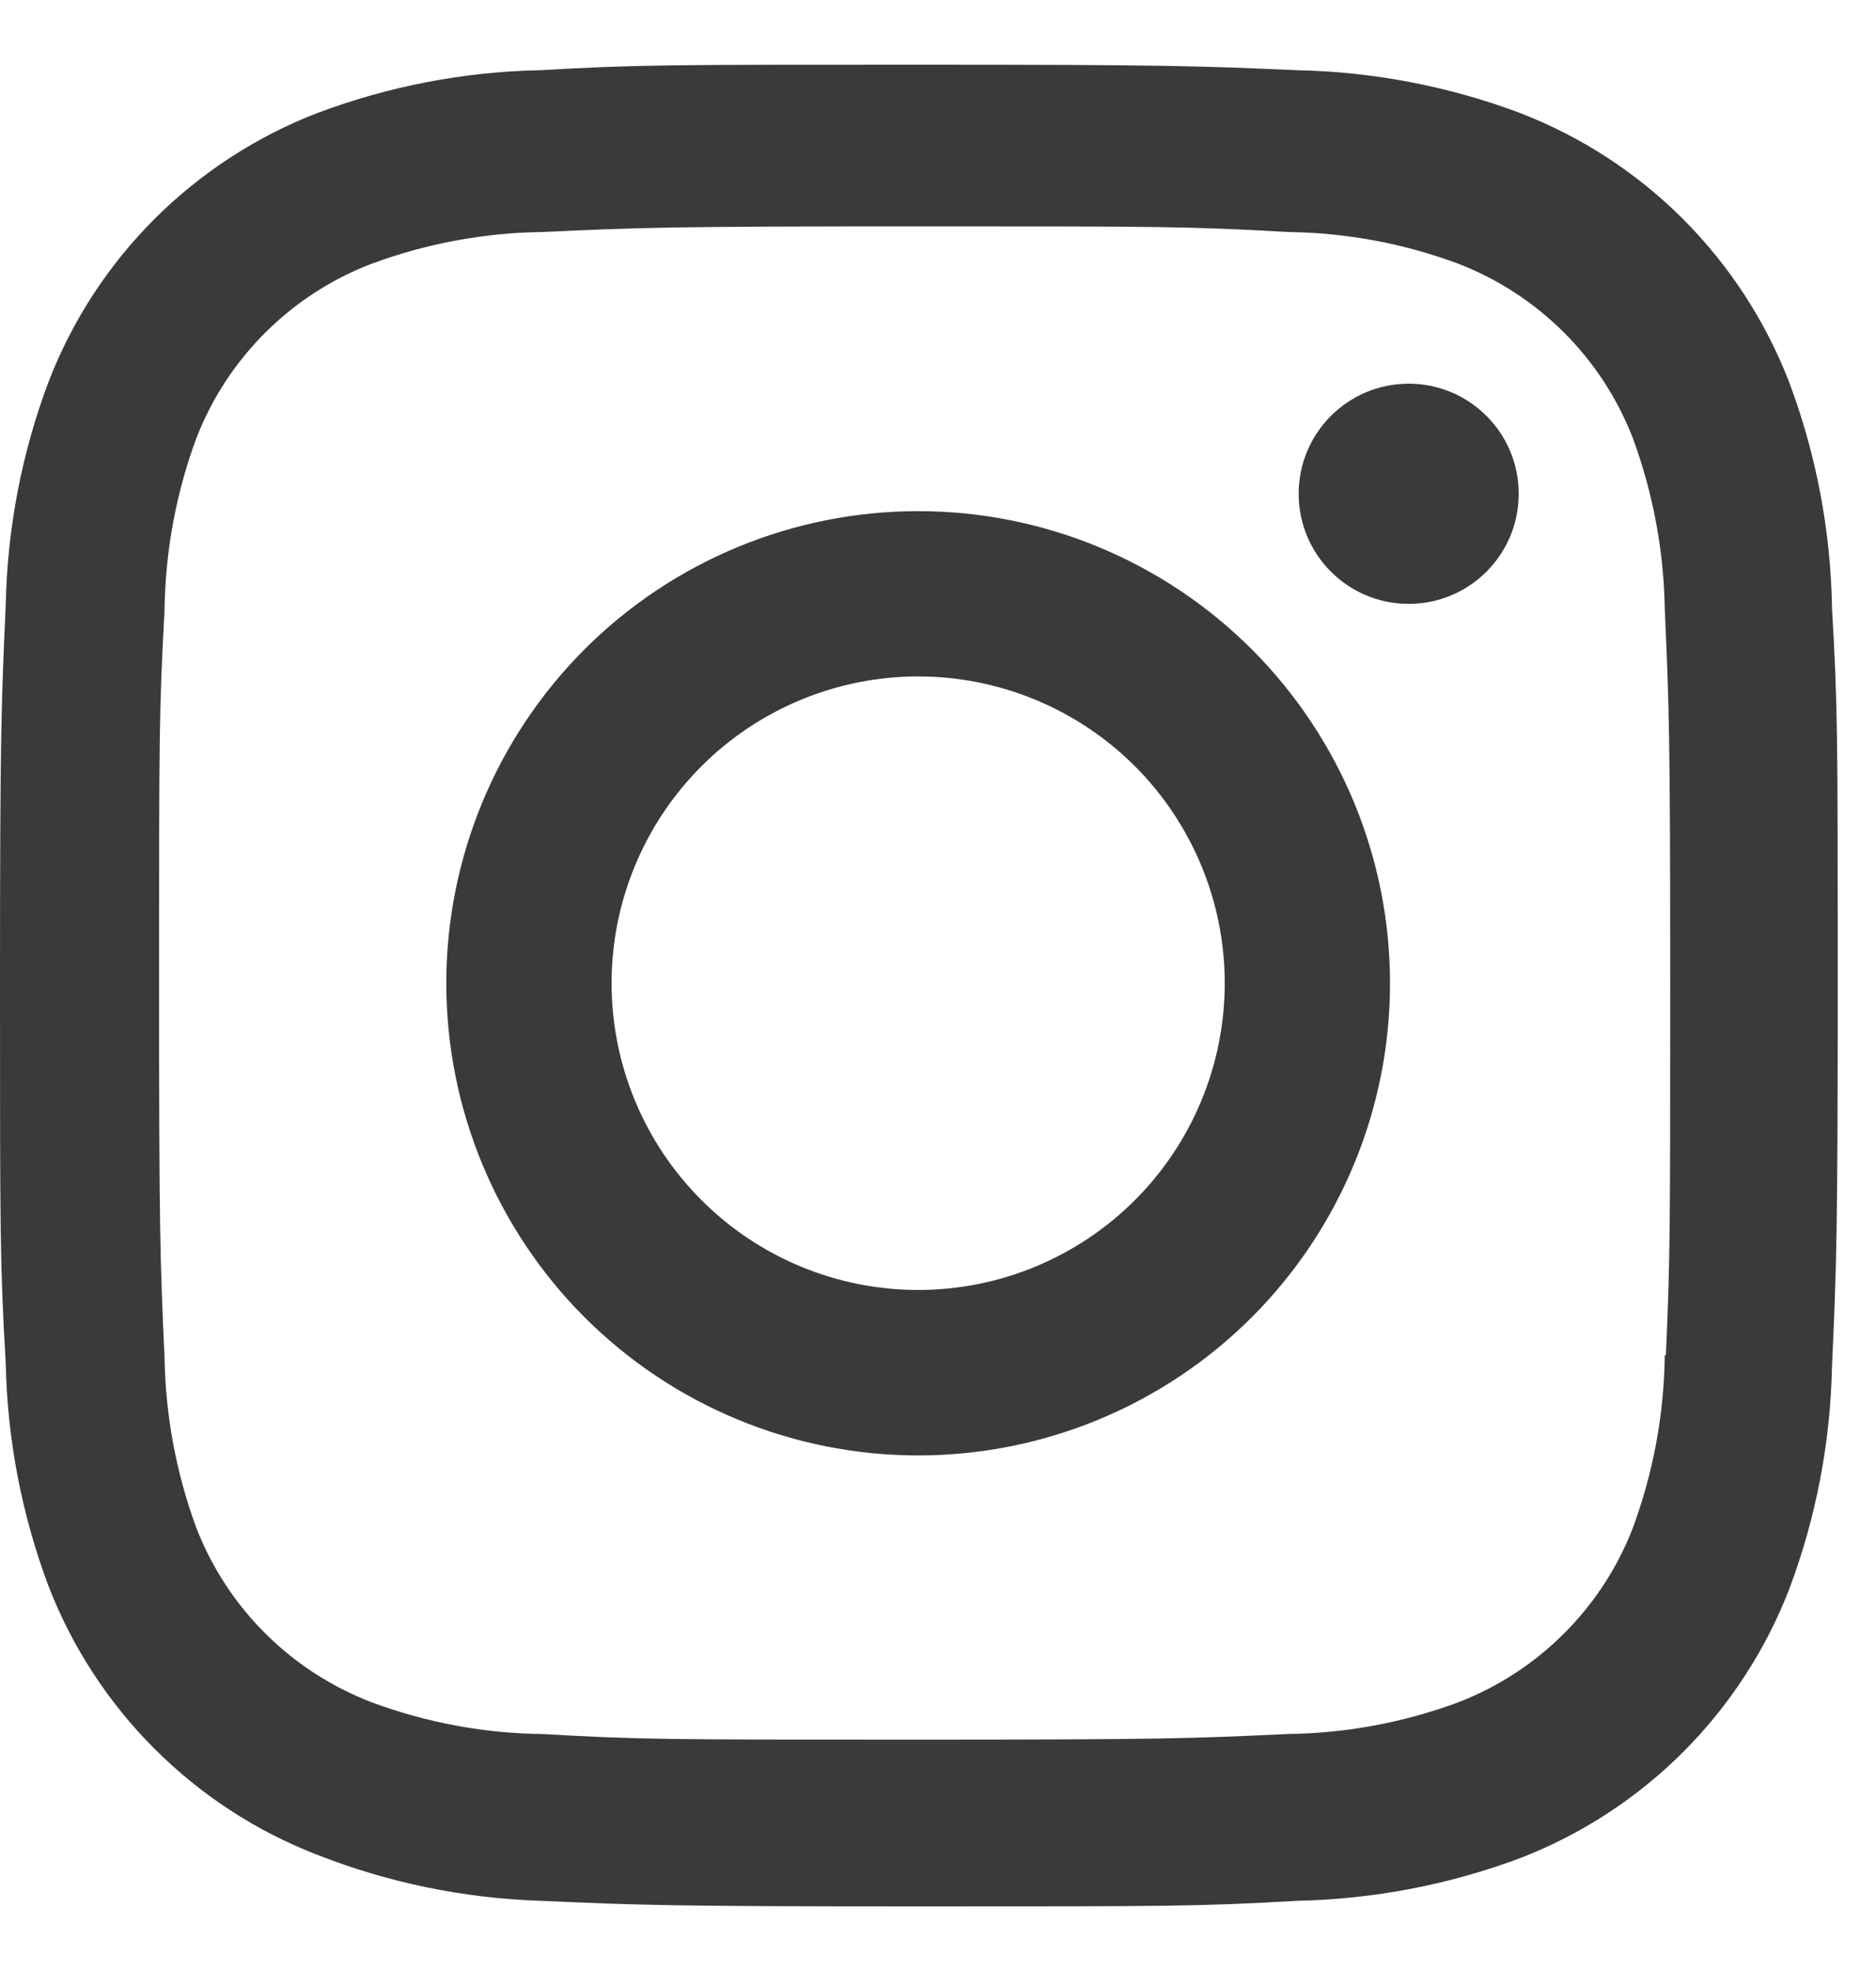 <?xml version="1.0" encoding="UTF-8"?> <svg xmlns="http://www.w3.org/2000/svg" width="20" height="21" viewBox="0 0 20 21" fill="none"> <path d="M9.789 5.446C8.454 5.446 7.175 5.976 6.231 6.919C5.288 7.863 4.758 9.142 4.758 10.476C4.758 11.811 5.288 13.09 6.231 14.034C7.175 14.977 8.454 15.507 9.789 15.507C11.123 15.507 12.402 14.977 13.346 14.034C14.289 13.09 14.819 11.811 14.819 10.476C14.819 9.142 14.289 7.863 13.346 6.919C12.402 5.976 11.123 5.446 9.789 5.446V5.446ZM9.789 13.744C8.922 13.744 8.09 13.399 7.478 12.786C6.865 12.174 6.52 11.342 6.52 10.475C6.52 9.609 6.865 8.777 7.478 8.164C8.09 7.552 8.922 7.207 9.789 7.207C10.655 7.207 11.487 7.552 12.1 8.164C12.712 8.777 13.057 9.609 13.057 10.475C13.057 11.342 12.712 12.174 12.1 12.786C11.487 13.399 10.655 13.744 9.789 13.744V13.744Z" fill="#3A3A3A"></path> <path d="M15.018 6.434C15.666 6.434 16.191 5.909 16.191 5.261C16.191 4.613 15.666 4.088 15.018 4.088C14.37 4.088 13.845 4.613 13.845 5.261C13.845 5.909 14.37 6.434 15.018 6.434Z" fill="#3A3A3A"></path> <path d="M19.073 4.069C18.821 3.418 18.436 2.828 17.943 2.334C17.45 1.841 16.859 1.457 16.208 1.205C15.447 0.919 14.643 0.765 13.83 0.748C12.782 0.703 12.45 0.689 9.794 0.689C7.137 0.689 6.796 0.689 5.757 0.748C4.945 0.764 4.142 0.919 3.381 1.205C2.731 1.456 2.14 1.841 1.646 2.334C1.153 2.827 0.768 3.418 0.517 4.069C0.231 4.83 0.077 5.634 0.061 6.447C0.014 7.494 0 7.825 0 10.483C0 13.14 -8.10587e-09 13.478 0.061 14.52C0.077 15.333 0.231 16.136 0.517 16.899C0.769 17.549 1.154 18.14 1.648 18.633C2.141 19.126 2.732 19.511 3.382 19.762C4.141 20.06 4.945 20.225 5.76 20.252C6.807 20.298 7.139 20.312 9.796 20.312C12.453 20.312 12.793 20.312 13.832 20.252C14.645 20.235 15.449 20.081 16.21 19.796C16.861 19.544 17.451 19.159 17.945 18.666C18.438 18.172 18.823 17.582 19.075 16.931C19.361 16.17 19.515 15.367 19.531 14.553C19.578 13.507 19.592 13.175 19.592 10.517C19.592 7.859 19.592 7.522 19.531 6.481C19.518 5.656 19.363 4.84 19.073 4.069V4.069ZM17.748 14.439C17.741 15.066 17.626 15.687 17.409 16.276C17.246 16.698 16.996 17.083 16.675 17.403C16.354 17.724 15.97 17.974 15.547 18.137C14.965 18.353 14.351 18.467 13.73 18.475C12.696 18.523 12.405 18.535 9.755 18.535C7.102 18.535 6.831 18.535 5.778 18.475C5.158 18.468 4.544 18.353 3.962 18.137C3.538 17.975 3.152 17.725 2.83 17.405C2.507 17.084 2.256 16.699 2.092 16.276C1.878 15.694 1.764 15.08 1.754 14.46C1.707 13.426 1.696 13.134 1.696 10.484C1.696 7.833 1.696 7.562 1.754 6.508C1.761 5.881 1.875 5.26 2.092 4.672C2.424 3.814 3.104 3.138 3.962 2.81C4.544 2.595 5.158 2.48 5.778 2.472C6.813 2.425 7.103 2.412 9.755 2.412C12.406 2.412 12.678 2.412 13.73 2.472C14.351 2.479 14.965 2.593 15.547 2.81C15.97 2.973 16.354 3.224 16.675 3.544C16.996 3.865 17.246 4.249 17.409 4.672C17.623 5.254 17.738 5.868 17.748 6.488C17.794 7.523 17.806 7.813 17.806 10.465C17.806 13.115 17.806 13.4 17.76 14.44H17.748V14.439Z" fill="#3A3A3A"></path> </svg> 